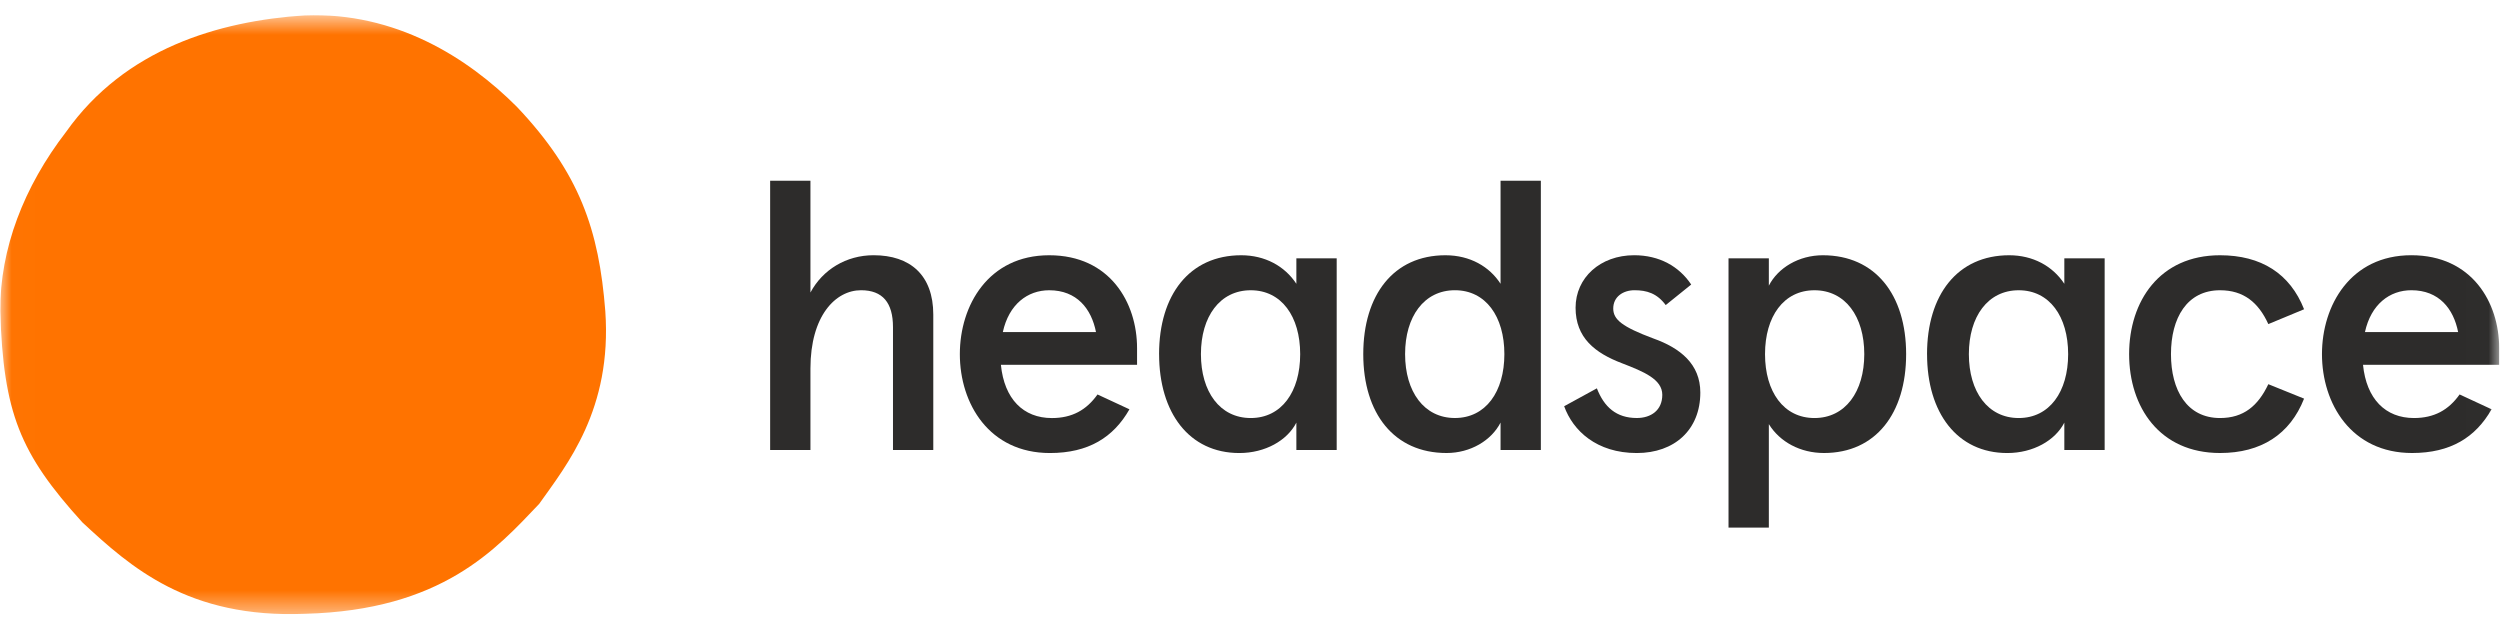 <svg width="108" height="27" viewBox="0 0 108 27" fill="none" xmlns="http://www.w3.org/2000/svg">
<g clip-path="url(#clip0_130_7168)">
<g clip-path="url(#clip1_130_7168)">
<g clip-path="url(#clip2_130_7168)">
<mask id="mask0_130_7168" style="mask-type:luminance" maskUnits="userSpaceOnUse" x="0" y="0" width="108" height="27">
<path d="M107.992 0.655H0.01V26.545H107.992V0.655Z" fill="white"/>
</mask>
<g mask="url(#mask0_130_7168)">
<path d="M33.27 7.807H35.011V12.637C35.537 11.651 36.555 11.026 37.739 11.026C39.316 11.026 40.318 11.881 40.318 13.589V19.439H38.577V14.132C38.577 13.08 38.133 12.538 37.197 12.538C36.096 12.538 35.011 13.639 35.011 15.922V19.439H33.27V7.807Z" fill="#2D2C2B"/>
<path d="M41.465 15.299C41.465 13.195 42.697 11.027 45.325 11.027C47.954 11.027 49.121 13.081 49.121 15.036V15.76H43.239C43.386 17.238 44.208 18.06 45.44 18.06C46.311 18.06 46.935 17.715 47.412 17.041L48.792 17.682C48.101 18.898 47.017 19.571 45.358 19.571C42.729 19.571 41.465 17.435 41.465 15.3V15.299ZM47.347 14.346C47.15 13.344 46.525 12.539 45.326 12.539C44.39 12.539 43.584 13.146 43.322 14.346H47.347H47.347Z" fill="#2D2C2B"/>
<path d="M50.072 15.299C50.072 12.736 51.387 11.027 53.621 11.027C54.64 11.027 55.494 11.487 56.003 12.26V11.159H57.745V19.44H56.003V18.257C55.609 19.029 54.656 19.571 53.539 19.571C51.37 19.571 50.073 17.829 50.073 15.3H50.072V15.299ZM54.032 18.059C55.363 18.059 56.168 16.926 56.168 15.299C56.168 13.672 55.363 12.539 54.032 12.539C52.701 12.539 51.88 13.672 51.88 15.299C51.88 16.926 52.701 18.059 54.032 18.059Z" fill="#2D2C2B"/>
<path d="M58.893 15.298C58.893 12.735 60.207 11.027 62.442 11.027C63.509 11.027 64.347 11.52 64.824 12.259V7.807H66.565V19.439H64.824V18.255C64.429 19.028 63.526 19.57 62.491 19.57C60.223 19.57 58.893 17.861 58.893 15.298ZM62.852 18.058C64.183 18.058 64.989 16.925 64.989 15.298C64.989 13.671 64.183 12.538 62.852 12.538C61.522 12.538 60.7 13.671 60.7 15.298C60.7 16.925 61.522 18.058 62.852 18.058Z" fill="#2D2C2B"/>
<path d="M67.572 17.549L68.985 16.776C69.298 17.582 69.823 18.058 70.71 18.058C71.318 18.058 71.811 17.729 71.811 17.056C71.811 16.383 71.006 16.054 70.069 15.692C68.903 15.249 68.065 14.592 68.065 13.294C68.065 11.996 69.133 11.026 70.596 11.026C71.68 11.026 72.534 11.503 73.06 12.292L71.959 13.179C71.581 12.67 71.138 12.538 70.612 12.538C70.119 12.538 69.692 12.818 69.692 13.327C69.692 13.804 70.07 14.116 71.434 14.625C72.584 15.036 73.454 15.726 73.454 16.958C73.454 18.568 72.337 19.571 70.71 19.571C68.969 19.571 67.95 18.602 67.572 17.55V17.549Z" fill="#2D2C2B"/>
<path d="M74.672 11.159H76.414V12.342C76.808 11.569 77.712 11.027 78.746 11.027C81.014 11.027 82.345 12.736 82.345 15.299C82.345 17.861 81.03 19.57 78.796 19.57C77.777 19.57 76.89 19.094 76.414 18.322V22.791H74.672V11.159ZM78.385 18.059C79.716 18.059 80.537 16.926 80.537 15.299C80.537 13.672 79.716 12.539 78.385 12.539C77.054 12.539 76.249 13.672 76.249 15.299C76.249 16.926 77.054 18.059 78.385 18.059Z" fill="#2D2C2B"/>
<path d="M83.248 15.299C83.248 12.736 84.562 11.027 86.797 11.027C87.816 11.027 88.67 11.487 89.179 12.26V11.159H90.921V19.44H89.179V18.257C88.785 19.029 87.832 19.571 86.715 19.571C84.546 19.571 83.249 17.829 83.249 15.3H83.248V15.299ZM87.208 18.059C88.539 18.059 89.344 16.926 89.344 15.299C89.344 13.672 88.539 12.539 87.208 12.539C85.877 12.539 85.055 13.672 85.055 15.299C85.055 16.926 85.877 18.059 87.208 18.059Z" fill="#2D2C2B"/>
<path d="M91.978 15.299C91.978 13.015 93.293 11.027 95.905 11.027C97.679 11.027 98.928 11.816 99.536 13.36L97.992 14.001C97.564 13.064 96.924 12.539 95.906 12.539C94.476 12.539 93.786 13.738 93.786 15.299C93.786 16.859 94.476 18.059 95.906 18.059C96.924 18.059 97.549 17.533 97.992 16.597L99.536 17.221C98.928 18.765 97.679 19.57 95.905 19.57C93.292 19.57 91.978 17.583 91.978 15.299Z" fill="#2D2C2B"/>
<path d="M100.309 15.298C100.309 13.195 101.541 11.026 104.169 11.026C106.797 11.026 107.964 13.08 107.964 15.035V15.759H102.082C102.23 17.237 103.052 18.059 104.284 18.059C105.155 18.059 105.779 17.713 106.255 17.04L107.636 17.681C106.945 18.897 105.861 19.57 104.202 19.57C101.573 19.57 100.309 17.434 100.309 15.299V15.298ZM106.191 14.345C105.994 13.343 105.369 12.538 104.17 12.538C103.234 12.538 102.428 13.145 102.166 14.345H106.191H106.191Z" fill="#2D2C2B"/>
<path d="M26.149 13.44C26.448 17.685 24.488 20.08 23.292 21.768C21.441 23.713 19.101 26.366 13.168 26.516C8.134 26.72 5.644 24.502 3.562 22.57C0.854 19.591 0.146 17.822 0.01 13.44C-0.004 10.746 1.031 8.065 2.854 5.698C5.398 2.106 9.439 0.909 13.168 0.663C17.087 0.514 20.203 2.486 22.325 4.61C25.047 7.48 25.876 9.944 26.149 13.441" fill="#FF7300"/>
</g>
</g>
</g>
</g>
<defs>
<clipPath id="clip0_130_7168">
<rect width="108" height="25.89" fill="white" transform="translate(0 0.655)"/>
</clipPath>
<clipPath id="clip1_130_7168">
<rect width="108" height="25.89" fill="white" transform="translate(0 0.655)"/>
</clipPath>
<clipPath id="clip2_130_7168">
<rect width="107.982" height="25.89" fill="white" transform="translate(0.01 0.655)"/>
</clipPath>
</defs>
</svg>

